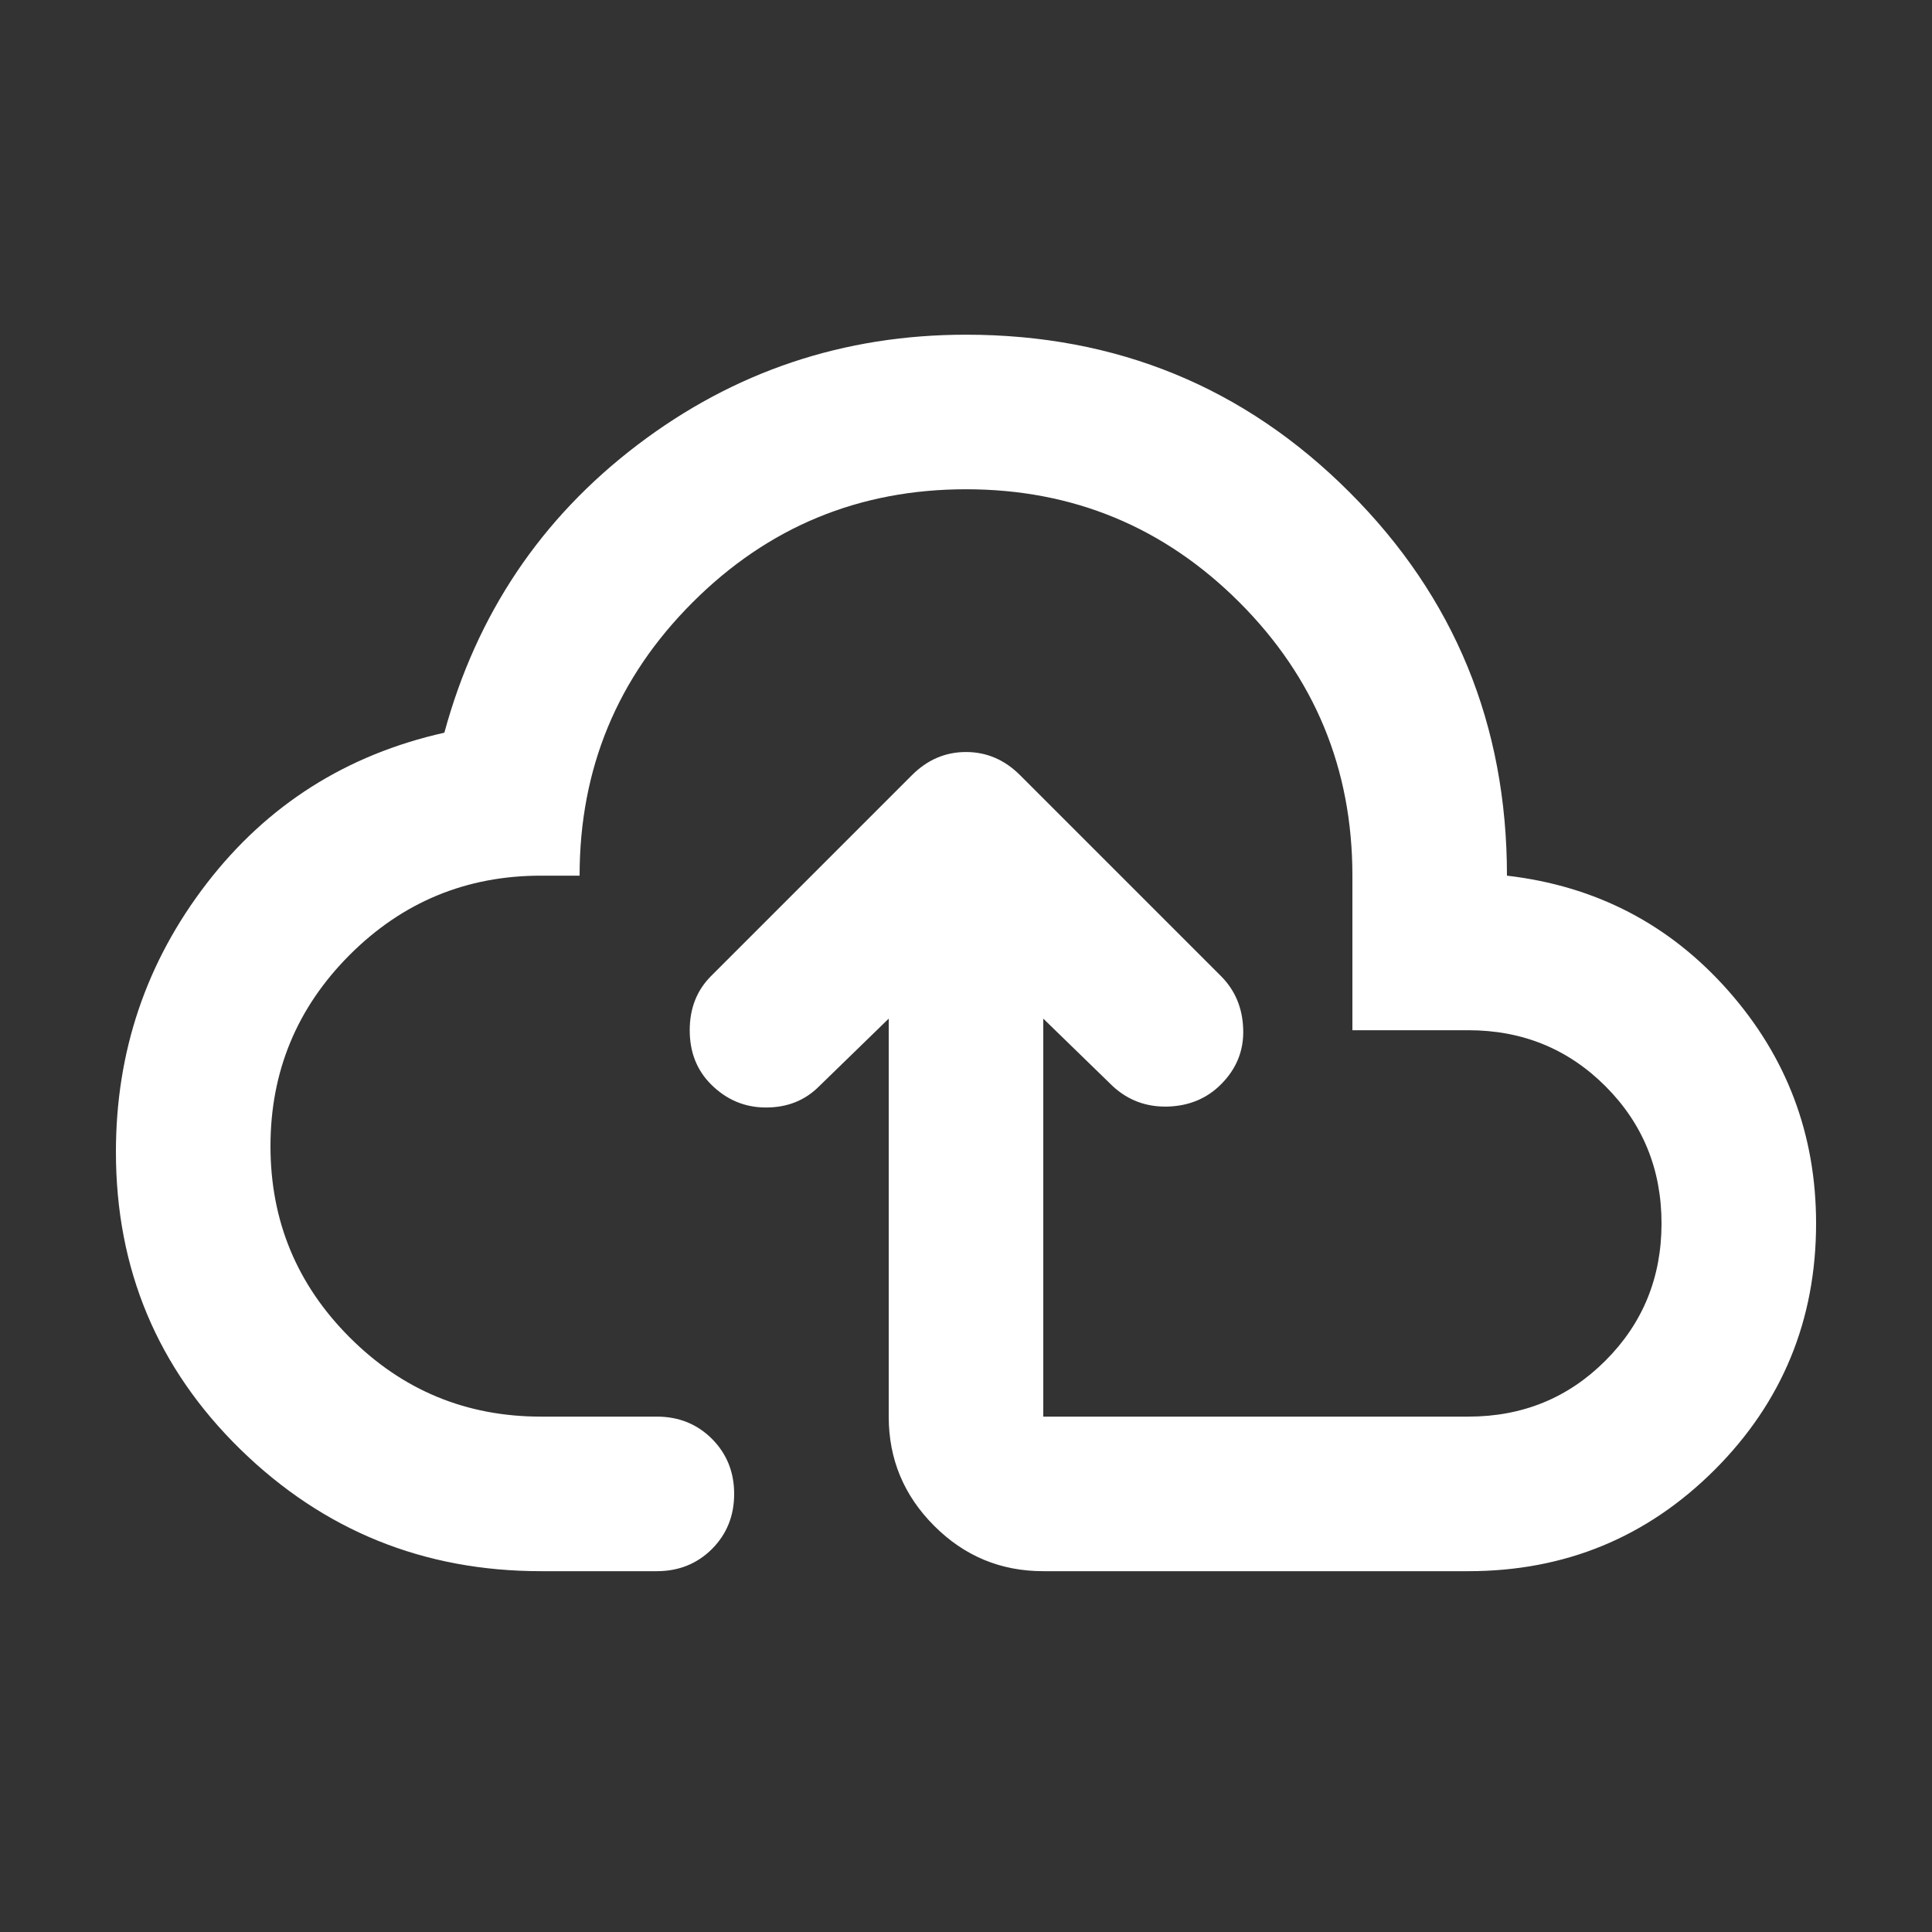 <svg width="25" height="25" viewBox="0 0 25 25" fill="none" xmlns="http://www.w3.org/2000/svg">
<rect x="0" y="0" width="25" height="25" fill="#333333" stroke="none"/>
<mask id="mask0_1336_2466" style="mask-type:alpha" maskUnits="userSpaceOnUse" x="0" y="0" width="25" height="25">
<rect x="0.5" y="0.331" width="24" height="24" fill="#D9D9D9"/>
</mask>
<g mask="url(#mask0_1336_2466)">
<path d="M11.5 13.181L10.6 14.056C10.417 14.24 10.188 14.331 9.912 14.331C9.637 14.331 9.4 14.231 9.2 14.031C9.017 13.848 8.925 13.615 8.925 13.331C8.925 13.048 9.017 12.815 9.2 12.631L11.8 10.031C12 9.831 12.233 9.731 12.5 9.731C12.767 9.731 13 9.831 13.2 10.031L15.8 12.631C15.983 12.815 16.079 13.044 16.087 13.319C16.096 13.594 16 13.831 15.8 14.031C15.617 14.215 15.387 14.31 15.113 14.319C14.838 14.327 14.6 14.24 14.4 14.056L13.5 13.181V18.331H19C19.7 18.331 20.292 18.09 20.775 17.606C21.258 17.123 21.5 16.531 21.5 15.831C21.5 15.131 21.258 14.54 20.775 14.056C20.292 13.573 19.7 13.331 19 13.331H17.5V11.331C17.5 9.948 17.012 8.769 16.038 7.794C15.062 6.819 13.883 6.331 12.5 6.331C11.117 6.331 9.938 6.819 8.963 7.794C7.987 8.769 7.5 9.948 7.5 11.331H7C6.033 11.331 5.208 11.673 4.525 12.356C3.842 13.04 3.5 13.865 3.5 14.831C3.5 15.798 3.842 16.623 4.525 17.306C5.208 17.99 6.033 18.331 7 18.331H8.5C8.783 18.331 9.021 18.427 9.213 18.619C9.404 18.811 9.5 19.048 9.5 19.331C9.5 19.615 9.404 19.852 9.213 20.044C9.021 20.235 8.783 20.331 8.5 20.331H7C5.483 20.331 4.188 19.806 3.112 18.756C2.038 17.706 1.5 16.423 1.5 14.906C1.5 13.606 1.892 12.448 2.675 11.431C3.458 10.415 4.483 9.765 5.75 9.481C6.167 7.948 7 6.706 8.25 5.756C9.5 4.806 10.917 4.331 12.5 4.331C14.45 4.331 16.104 5.01 17.462 6.369C18.821 7.727 19.5 9.381 19.5 11.331C20.65 11.465 21.604 11.96 22.363 12.819C23.121 13.677 23.5 14.681 23.5 15.831C23.5 17.081 23.062 18.144 22.188 19.019C21.312 19.894 20.25 20.331 19 20.331H13.5C12.95 20.331 12.479 20.136 12.088 19.744C11.696 19.352 11.5 18.881 11.5 18.331V13.181Z" fill="white"/>
</g>
</svg>
